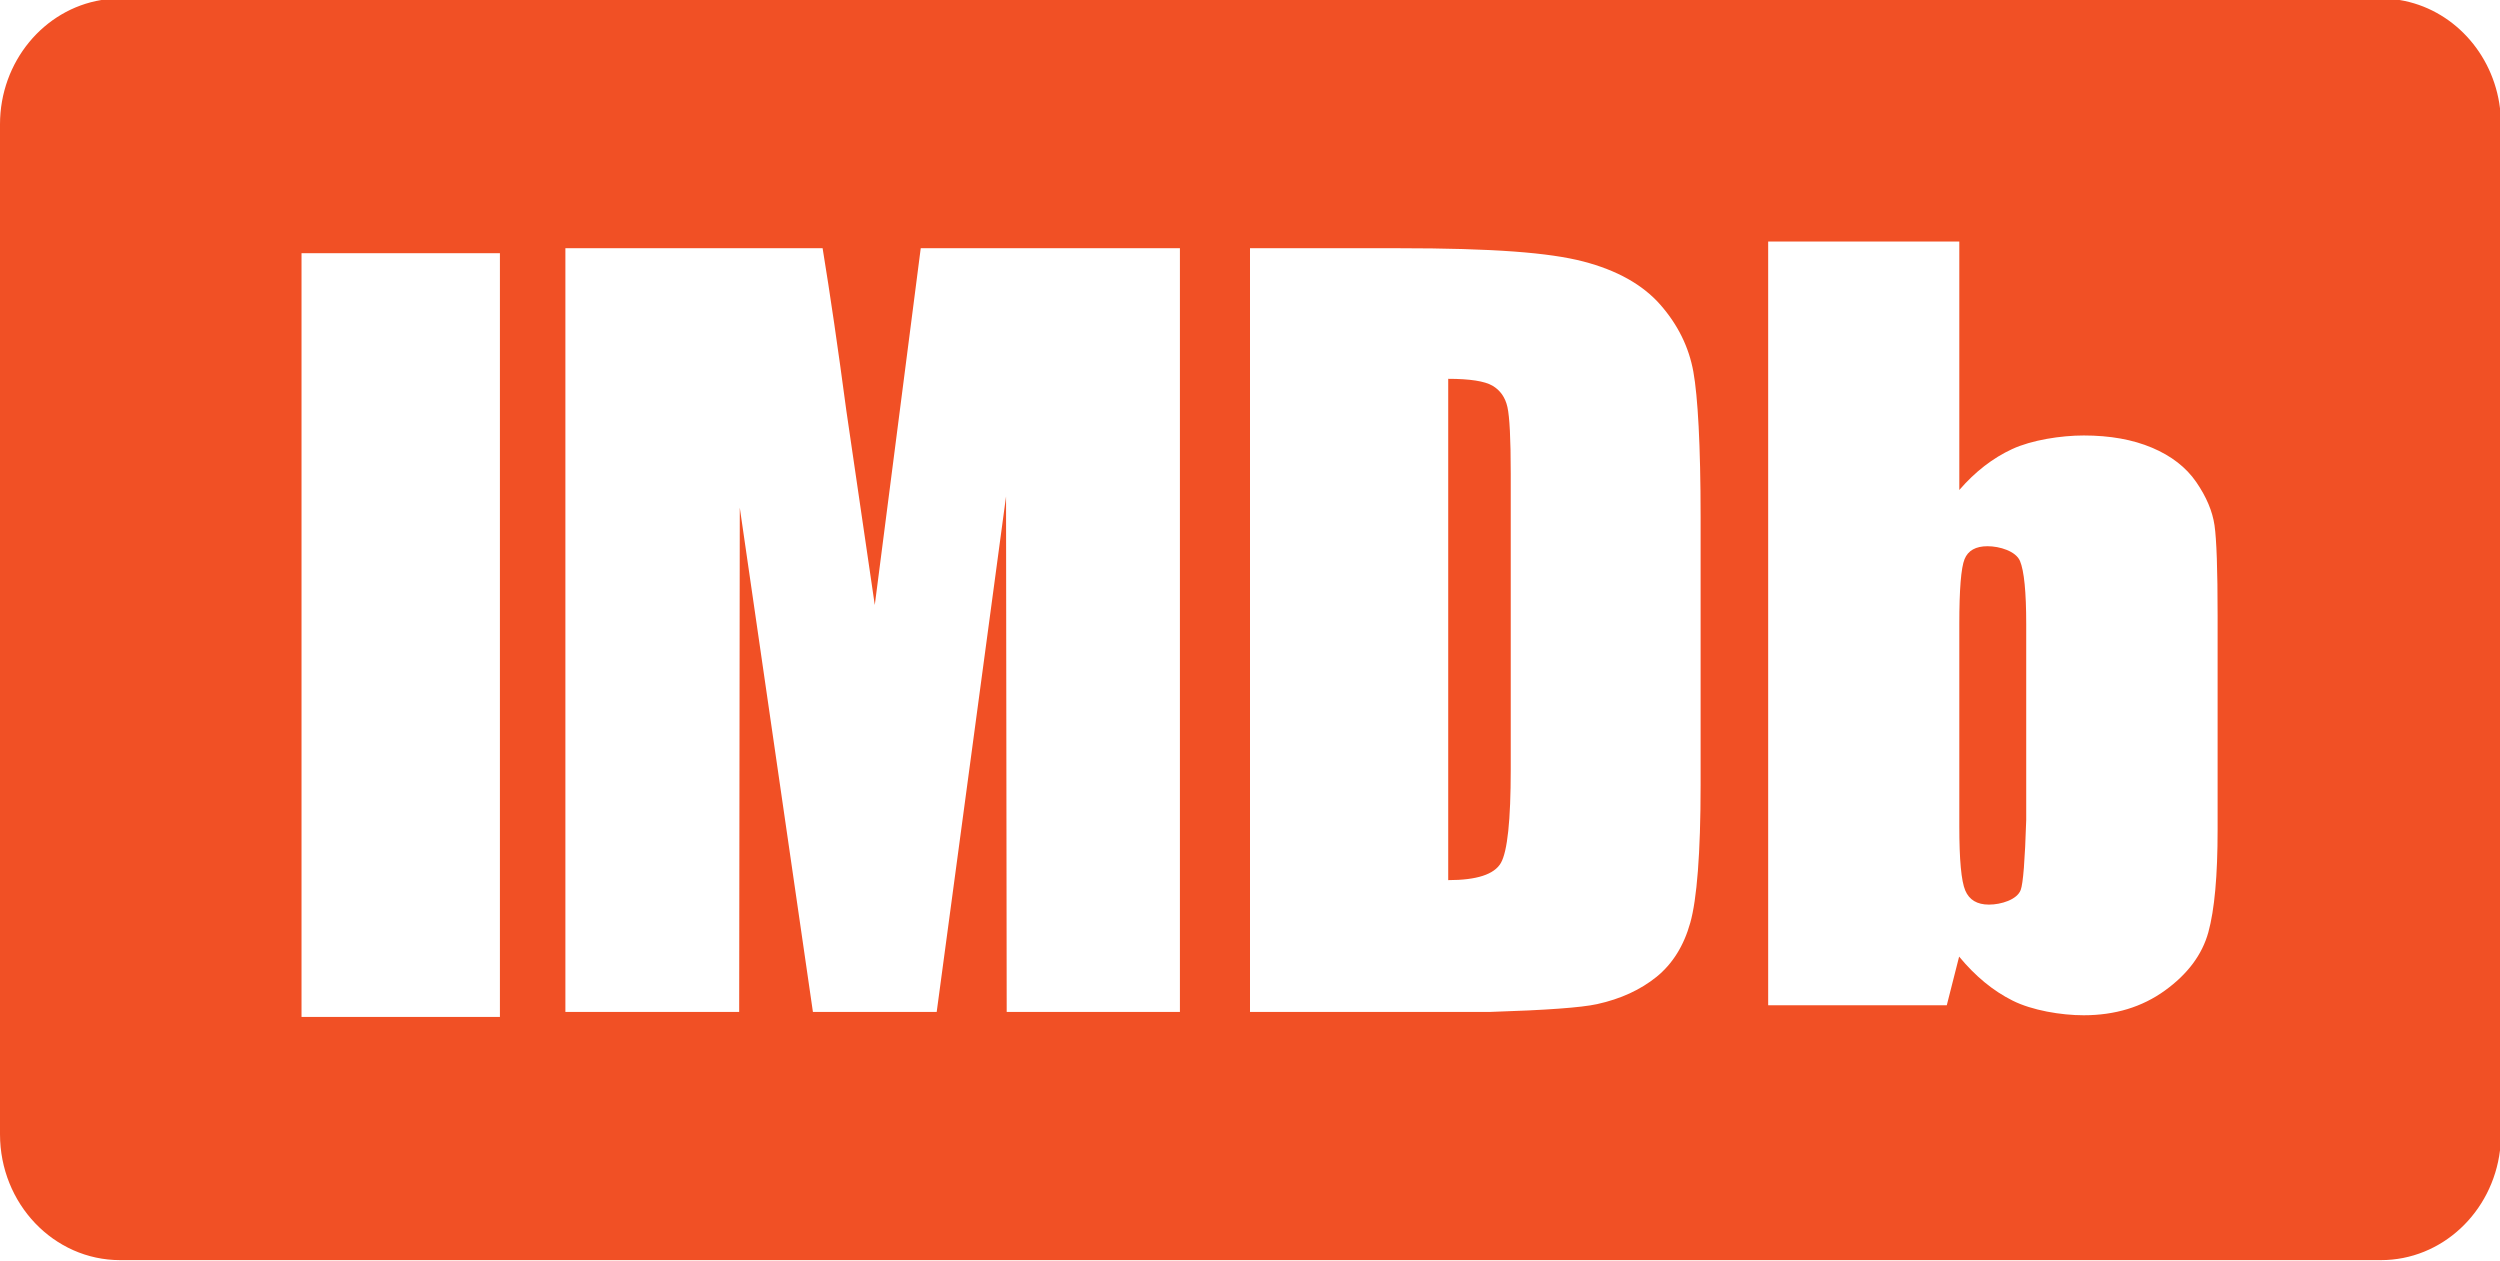 <svg width="575" height="290" viewBox="0 0 575 290" fill="none" xmlns="http://www.w3.org/2000/svg">
<g clip-path="url(#clip0_1099_6)">
<path fill-rule="evenodd" clip-rule="evenodd" d="M551.91 0C563.97 1.98 573.44 12.15 575 24.91V264.57C573.26 278.82 561.65 289.83 547.59 289.83H27.64C12.37 289.83 0 276.86 0 260.86V28.61C0 14.16 10.11 2.17 23.32 0H551.91ZM464.76 204.7C463.92 206.93 460.24 208.06 457.46 208.06C454.74 208.06 452.93 206.98 452.01 204.81C451.09 202.65 450.64 197.72 450.64 190V143.58C450.64 135.58 451.04 130.59 451.85 128.6C452.65 126.63 454.41 125.63 457.13 125.63C459.91 125.63 463.64 126.76 464.6 129.03C465.55 131.3 466.03 136.15 466.03 143.58V188.59C465.74 197.84 465.32 203.21 464.76 204.7ZM406.68 231.21H447.76C449.207 225.53 450.103 221.986 450.459 220.576L450.6 220.02C454.32 224.52 458.41 227.9 462.9 230.14C467.37 232.39 474.06 233.51 479.24 233.51C486.45 233.51 492.67 231.62 497.92 227.83C503.16 224.05 506.5 219.57 507.92 214.42C509.34 209.26 510.05 201.42 510.05 190.88V141.6C510.05 131 509.81 124.08 509.34 120.83C508.87 117.58 507.47 114.27 505.14 110.88C502.81 107.49 499.42 104.86 494.98 102.98C490.54 101.1 485.3 100.16 479.26 100.16C474.01 100.16 467.29 101.21 462.81 103.28C458.34 105.35 454.28 108.49 450.64 112.7V55.56H406.68V231.21ZM201.2 139.15L199.396 126.832L199.38 126.725L199.372 126.667C196.597 107.717 195.028 97.001 194.67 94.53C192.76 80.2 190.94 67.73 189.2 57.09H130.04V232.74H170.01L170.15 116.76L186.97 232.74H215.44L231.39 114.18L231.54 232.74H271.38V57.09H211.77L201.2 139.15ZM69.35 58.24H114.98V233.89H69.35V58.24ZM347.47 108.89C347.47 100.95 347.21 95.87 346.71 93.63C346.21 91.39 345.05 89.75 343.25 88.7C341.45 87.66 338.06 87.13 333.09 87.13V202.43C339.64 202.43 343.68 201.12 345.2 198.48C346.71 195.84 347.47 188.68 347.47 176.99V108.89ZM381.01 224.67C377.31 227.66 372.75 229.76 367.32 230.95C363.7 231.75 355.52 232.34 342.78 232.74H287.5V57.09H321.54C343.63 57.09 356.33 58.11 364.12 60.13C371.9 62.15 377.82 65.47 381.88 70.09C385.93 74.71 388.46 79.86 389.48 85.53C390.49 91.19 391.14 102.33 391.14 118.95V180.63C391.14 196.38 390.26 206.91 388.77 212.21C387.29 217.52 384.7 221.67 381.01 224.67Z" fill="#F15025"/>
</g>
<defs>
<clipPath id="clip0_1099_6">
<rect width="575" height="290" fill="white"/>
</clipPath>
</defs>
</svg>
